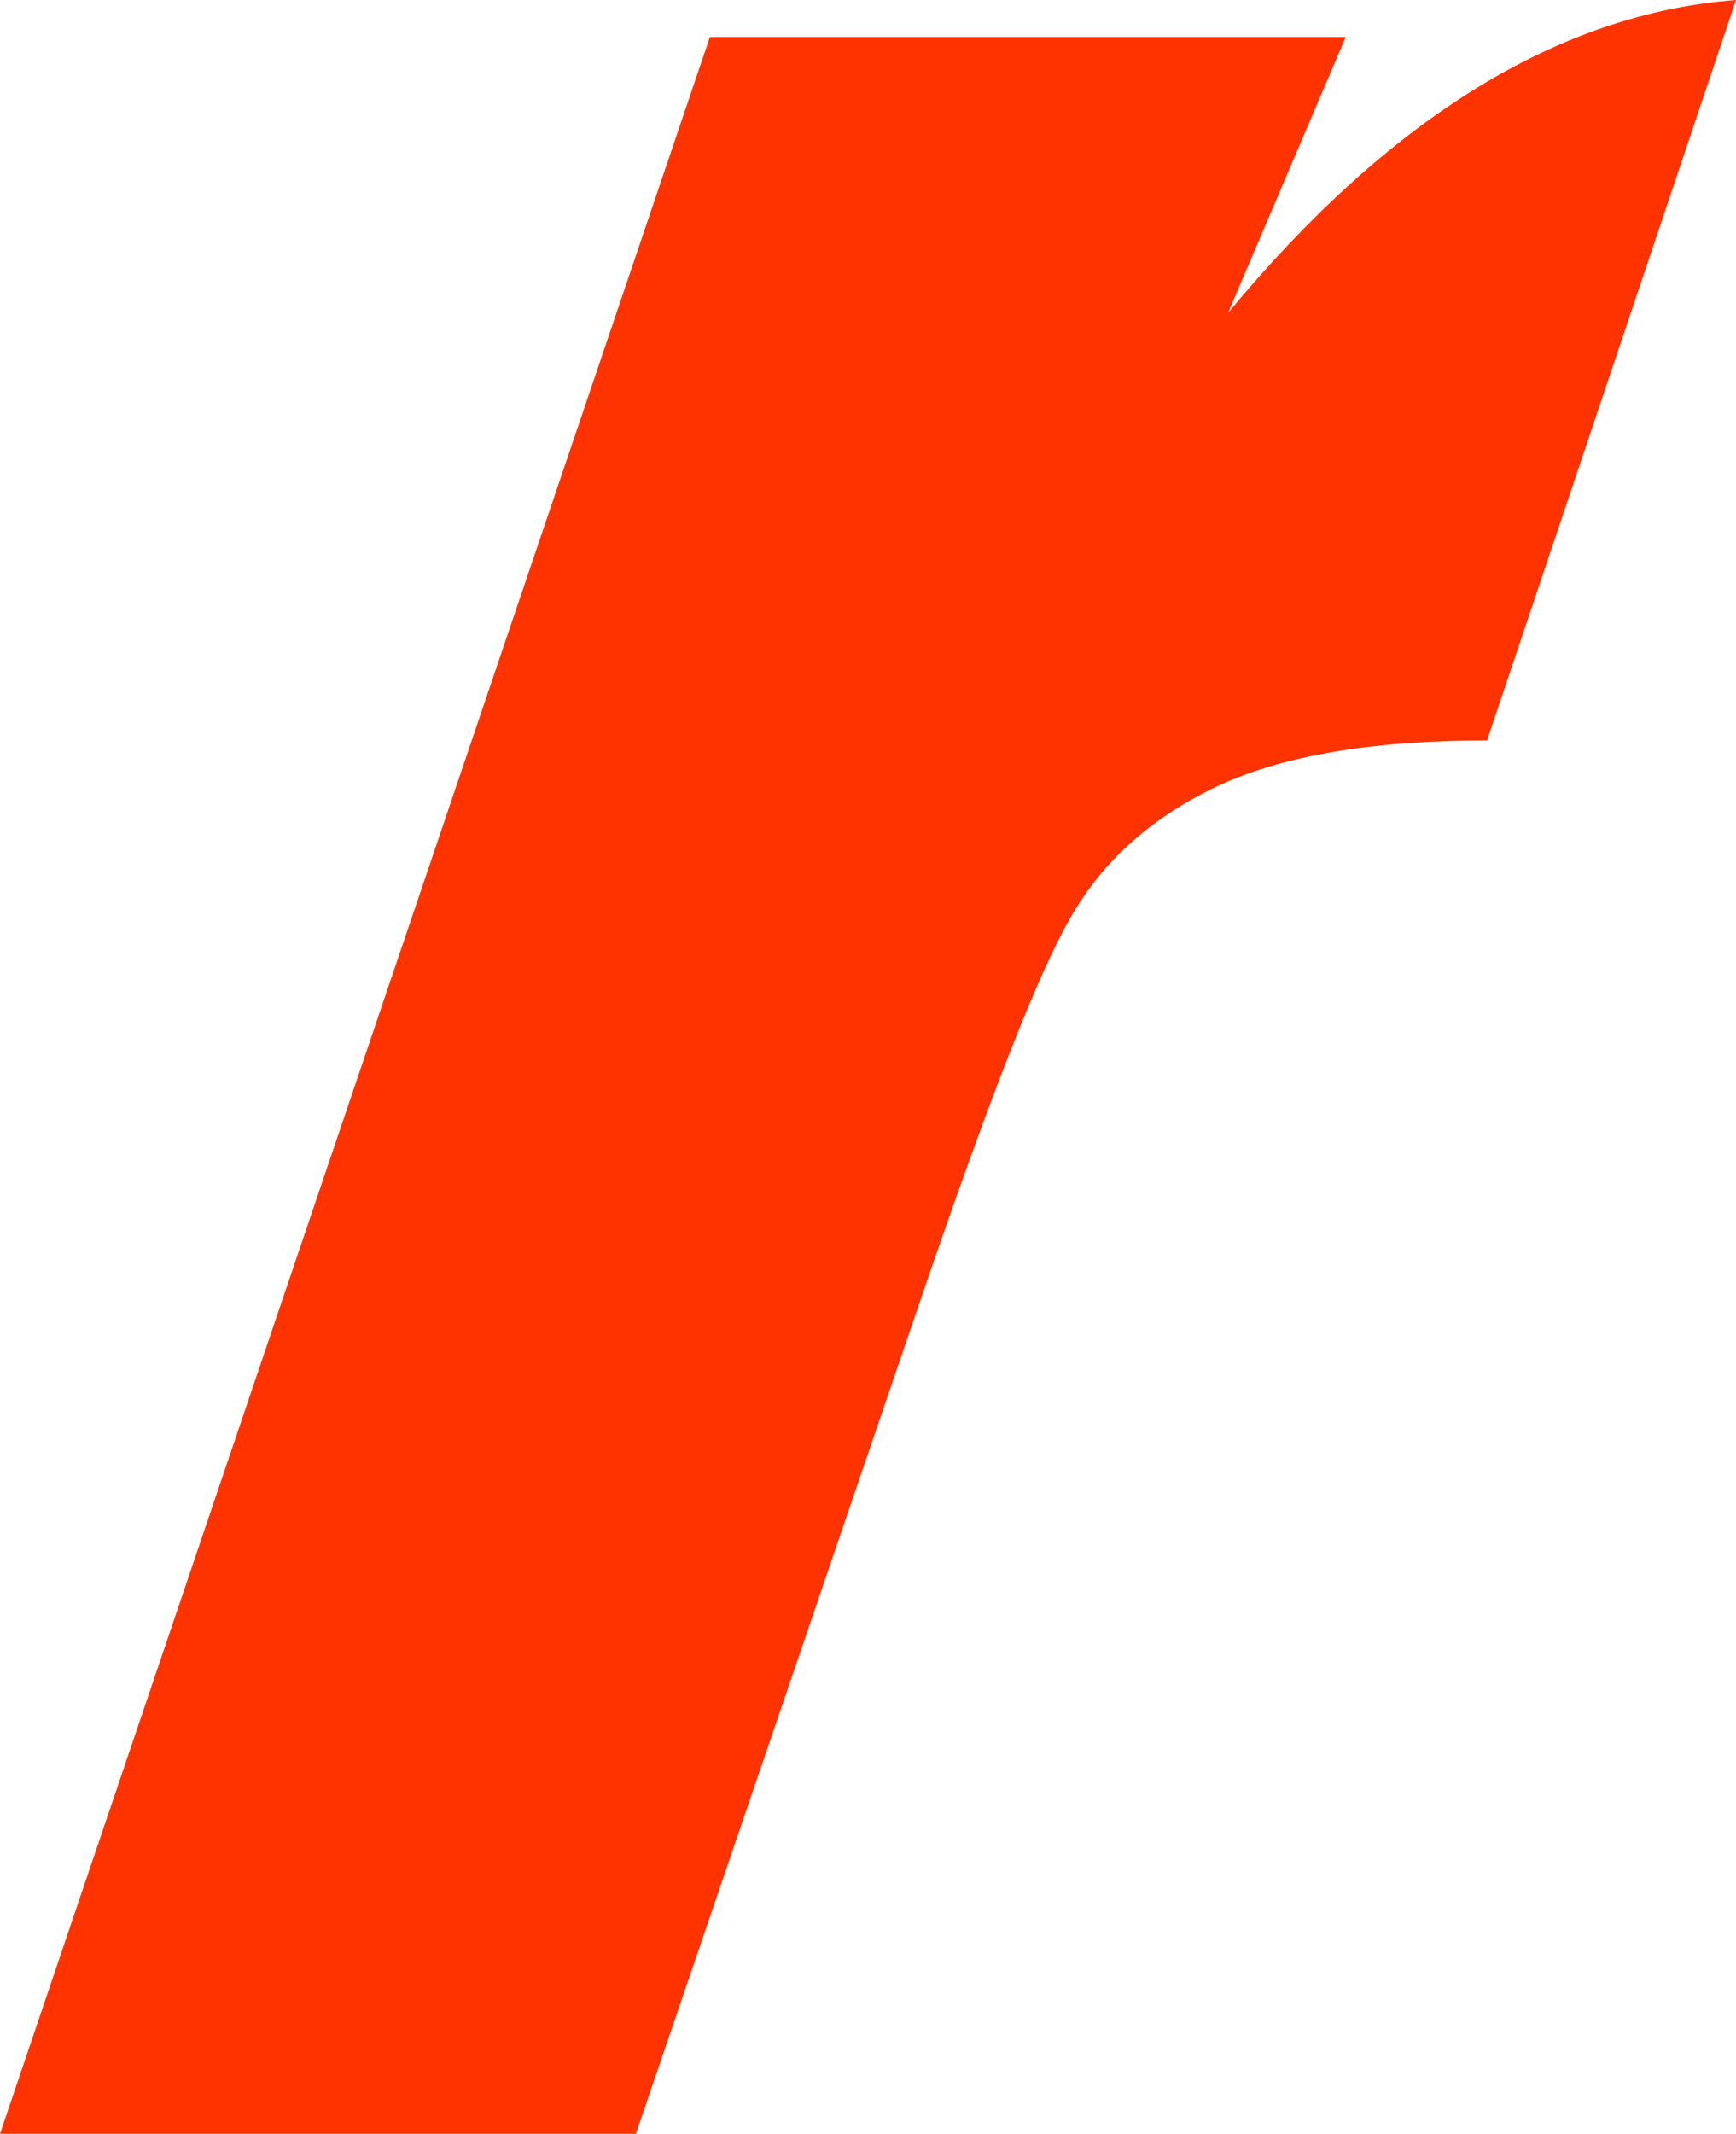 <?xml version="1.0" encoding="UTF-8" standalone="no"?>
<svg xmlns:xlink="http://www.w3.org/1999/xlink" height="31.7px" width="25.8px" xmlns="http://www.w3.org/2000/svg">
  <g transform="matrix(1.0, 0.0, 0.0, 1.0, 12.9, 15.85)">
    <path d="M7.1 -15.3 L-2.35 -15.3 -12.9 15.85 -3.45 15.85 0.75 3.55 Q2.3 -1.0 3.0 -2.2 3.7 -3.45 5.15 -4.15 6.6 -4.85 9.2 -4.85 L12.9 -15.85 Q8.95 -15.55 5.35 -11.2 L7.1 -15.3" fill="#ff3300" fill-rule="evenodd" stroke="none"/>
  </g>
</svg>
